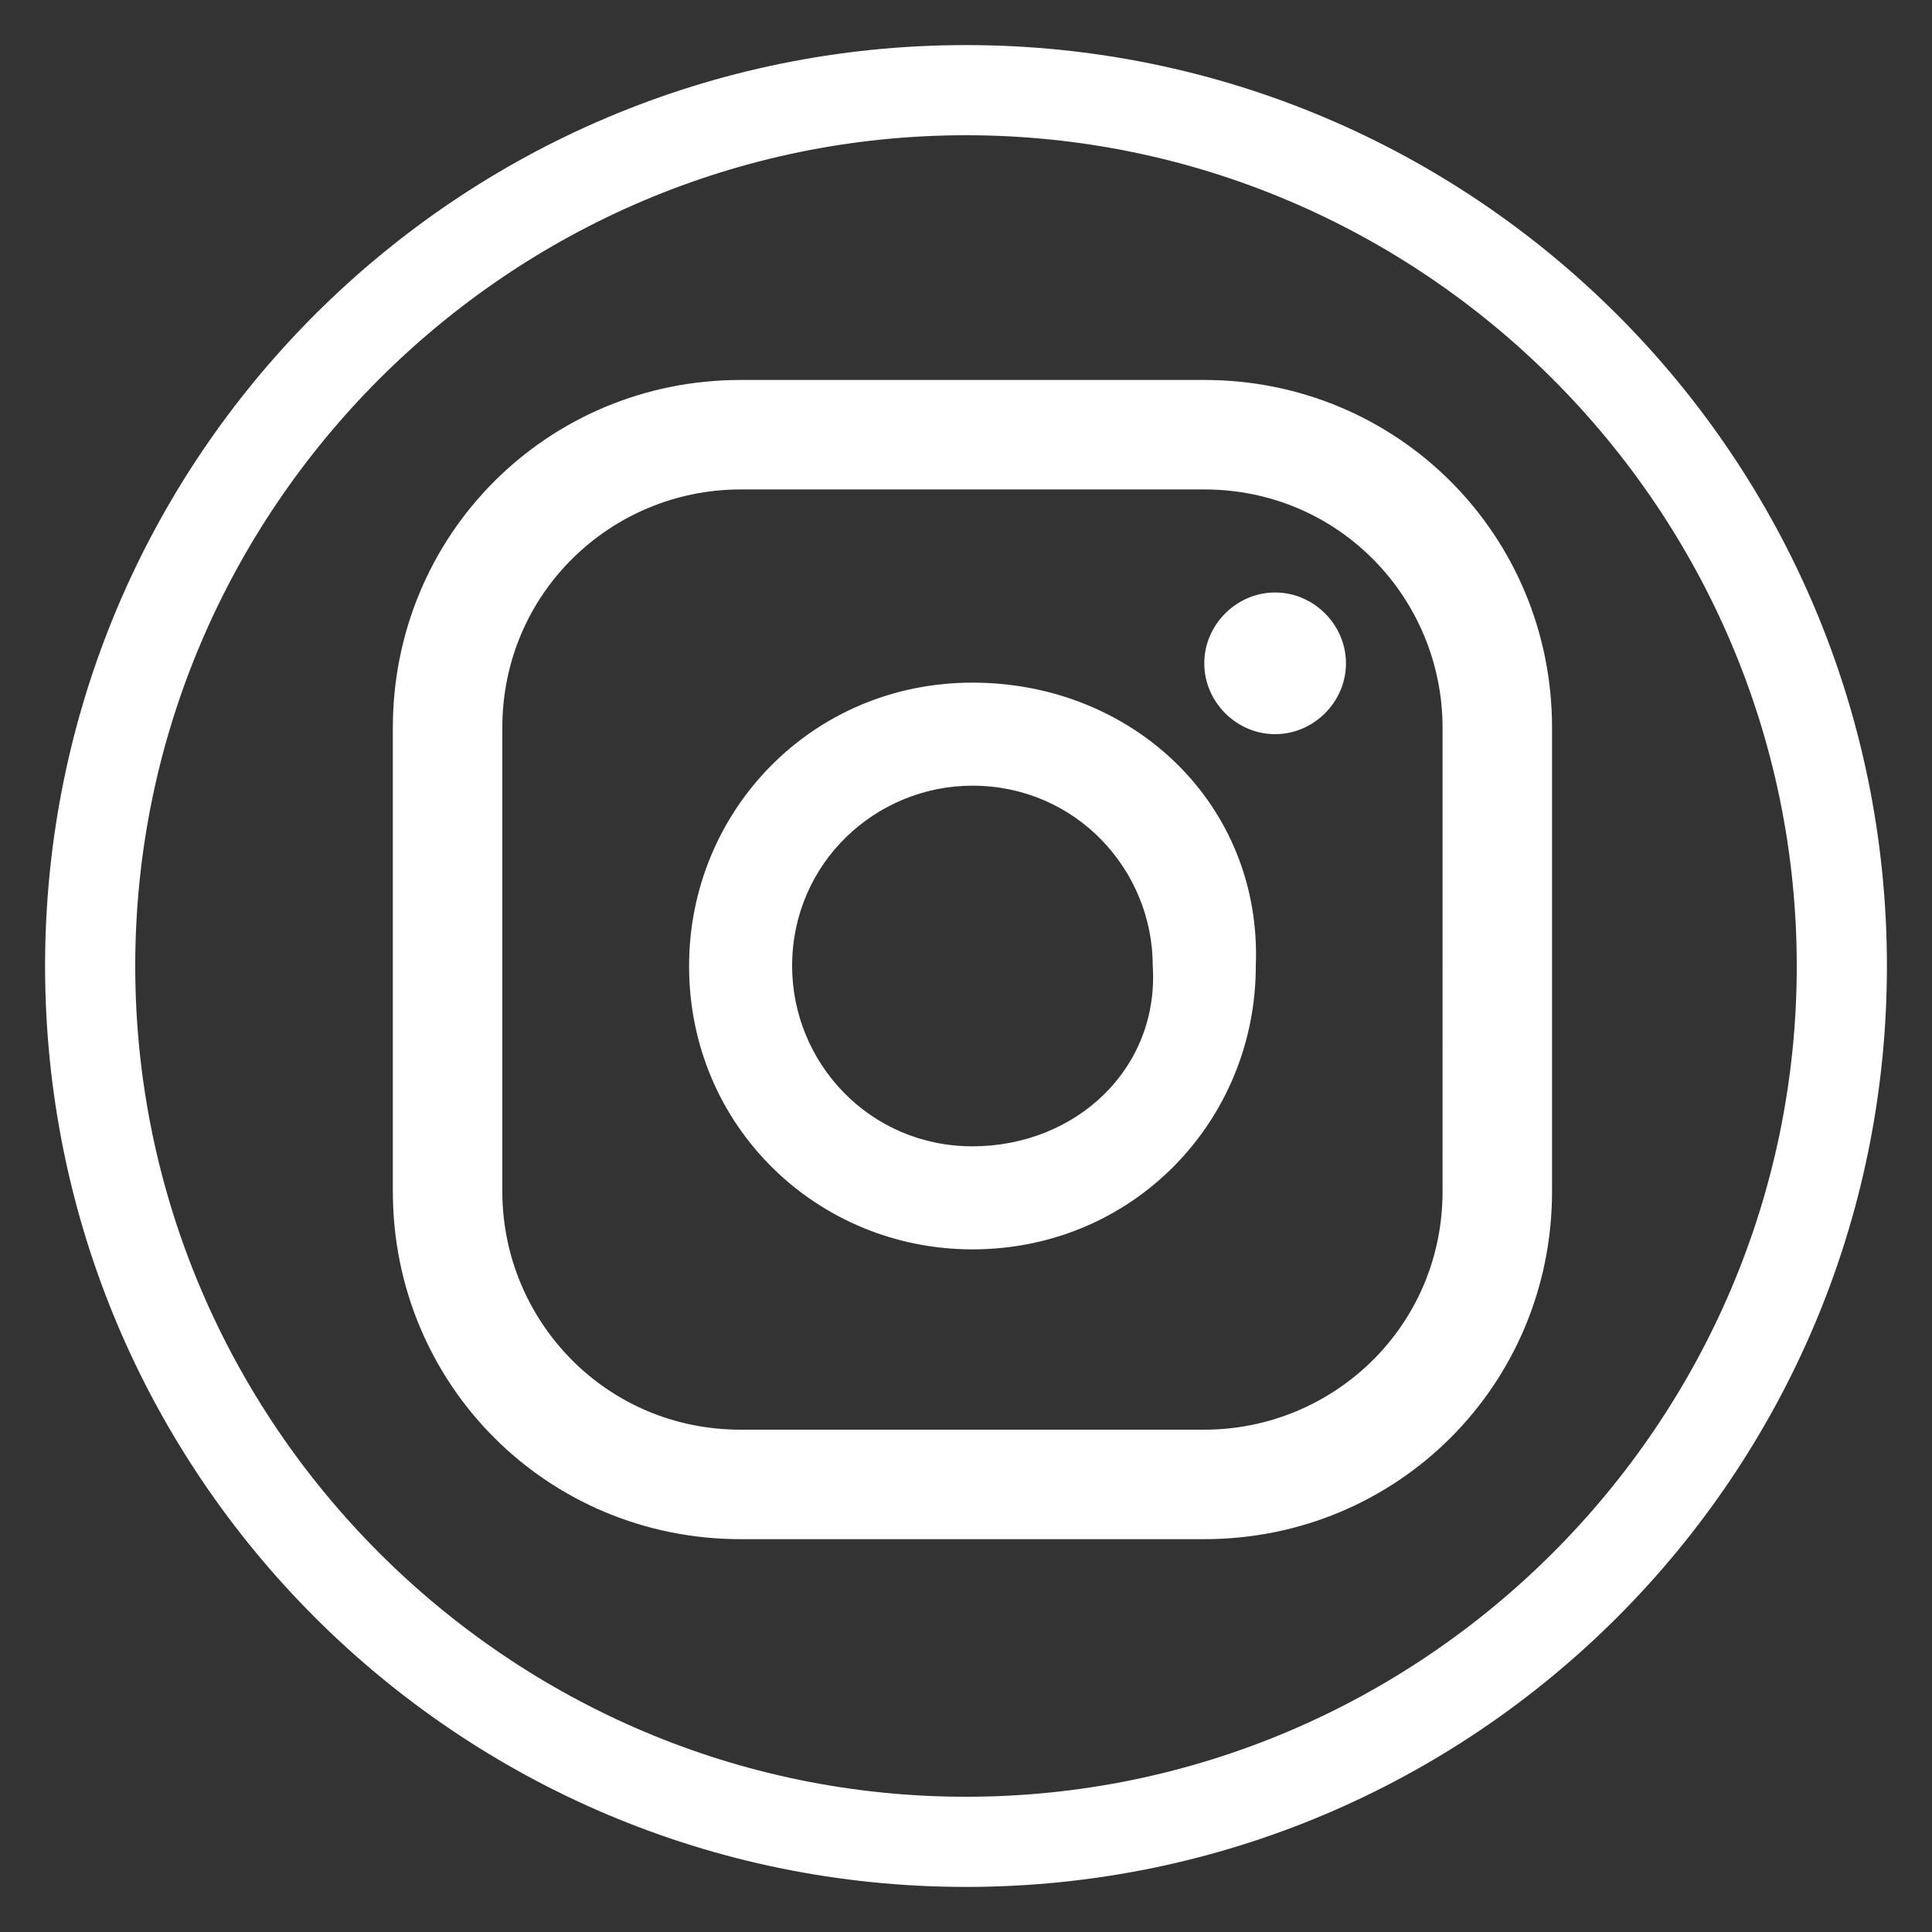 <?xml version="1.0" encoding="utf-8"?>
<!-- Generator: Adobe Illustrator 14.0.0, SVG Export Plug-In  -->
<!DOCTYPE svg PUBLIC "-//W3C//DTD SVG 1.1//EN" "http://www.w3.org/Graphics/SVG/1.1/DTD/svg11.dtd">
<svg version="1.1"
	 xmlns="http://www.w3.org/2000/svg" xmlns:xlink="http://www.w3.org/1999/xlink" xmlns:a="http://ns.adobe.com/AdobeSVGViewerExtensions/3.0/"
	 x="0px" y="0px" width="30px" height="30px" viewBox="-0.7 -0.7 30 30" enable-background="new -0.7 -0.7 30 30"
	 xml:space="preserve">
<rect x="-0.7" y="-0.7" width="30" height="30" fill="#333333" stroke="none"/>
<defs>
</defs>
<g>
	<g>
		<path fill="#FFFFFF" d="M14.3,28.6C6.4,28.6,0,22.2,0,14.3C0,6.4,6.4,0,14.3,0c7.9,0,14.3,6.4,14.3,14.3
			C28.6,22.2,22.2,28.6,14.3,28.6 M14.3,1.4C7.2,1.4,1.4,7.2,1.4,14.3s5.8,12.9,12.9,12.9c7.1,0,12.9-5.8,12.9-12.9
			S21.4,1.4,14.3,1.4z M19.1,8.5c-0.6,0-1.1,0.5-1.1,1.1c0,0.6,0.5,1.1,1.1,1.1s1.1-0.5,1.1-1.1C20.2,9,19.7,8.5,19.1,8.5z
			 M14.4,9.9c-2.5,0-4.4,2-4.4,4.4c0,2.5,2,4.4,4.4,4.4c2.5,0,4.4-2,4.4-4.4C18.9,11.8,16.9,9.9,14.4,9.9z M14.4,17.1
			c-1.6,0-2.8-1.3-2.8-2.8c0-1.6,1.3-2.8,2.8-2.8c1.6,0,2.8,1.3,2.8,2.8C17.3,15.9,16,17.1,14.4,17.1z M23.4,10.6
			c0-3-2.4-5.4-5.4-5.4h-7.2c-3,0-5.4,2.4-5.4,5.4v7.2c0,3,2.4,5.4,5.4,5.4H18c3,0,5.4-2.4,5.4-5.4V10.6z M21.7,17.8
			c0,2.1-1.7,3.7-3.7,3.7h-7.2c-2.1,0-3.7-1.7-3.7-3.7v-7.2c0-2.1,1.7-3.7,3.7-3.7H18c2.1,0,3.7,1.7,3.7,3.7V17.8z"/>
	</g>
</g>
</svg>
